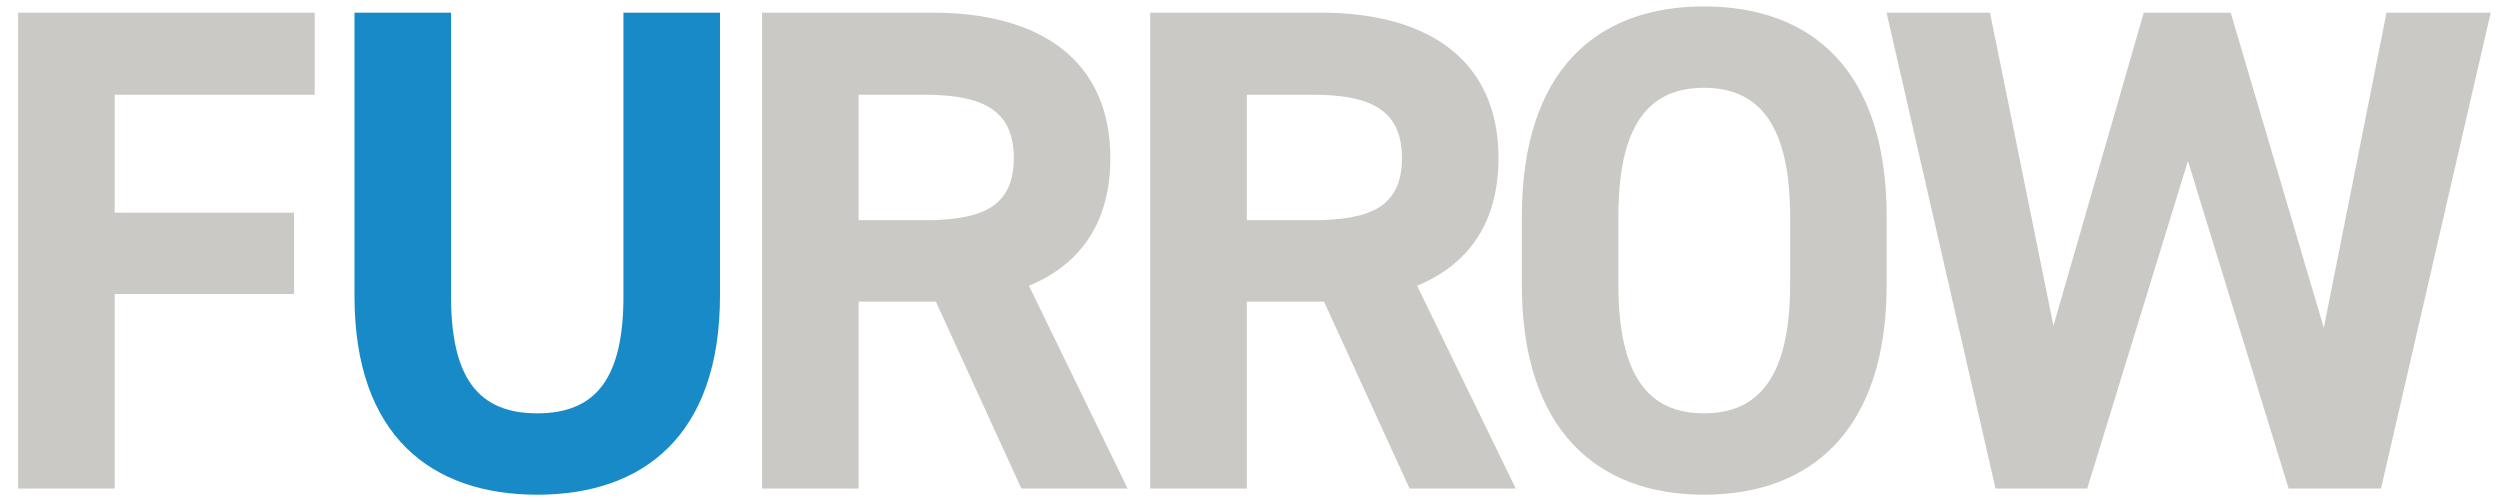 <?xml version="1.0" encoding="UTF-8"?>
<svg width="174px" height="35px" viewBox="0 0 174 35" version="1.1" xmlns="http://www.w3.org/2000/svg" xmlns:xlink="http://www.w3.org/1999/xlink">
    <!-- Generator: Sketch 63.1 (92452) - https://sketch.com -->
    <title>DIN logo lite</title>
    <desc>Created with Sketch.</desc>
    <g id="DIN-logo-lite" stroke="none" stroke-width="1" fill="none" fill-rule="evenodd">
        <g id="Group-2" transform="translate(1, 0)">
            <path d="M0.264,0.88 L20.904,0.88 L20.904,6.592 L6.984,6.592 L6.984,14.8 L19.464,14.8 L19.464,20.464 L6.984,20.464 L6.984,34 L0.264,34 L0.264,0.88 Z M77.48,34 L70.088,34 L64.136,20.992 L58.76,20.992 L58.76,34 L52.04,34 L52.04,0.88 L63.896,0.88 C71.528,0.88 76.28,4.288 76.28,11.008 C76.28,15.472 74.216,18.4 70.616,19.888 L77.48,34 Z M58.76,15.328 L63.272,15.328 C67.256,15.328 69.56,14.464 69.56,11.008 C69.56,7.552 67.256,6.592 63.272,6.592 L58.76,6.592 L58.76,15.328 Z M104.496,34 L97.104,34 L91.152,20.992 L85.776,20.992 L85.776,34 L79.056,34 L79.056,0.88 L90.912,0.88 C98.544,0.88 103.296,4.288 103.296,11.008 C103.296,15.472 101.232,18.4 97.632,19.888 L104.496,34 Z M85.776,15.328 L90.288,15.328 C94.272,15.328 96.576,14.464 96.576,11.008 C96.576,7.552 94.272,6.592 90.288,6.592 L85.776,6.592 L85.776,15.328 Z M130.312,19.792 C130.312,29.92 125.08,34.432 117.592,34.432 C110.152,34.432 104.92,29.92 104.92,19.792 L104.92,15.088 C104.92,4.864 110.152,0.448 117.592,0.448 C125.08,0.448 130.312,4.864 130.312,15.088 L130.312,19.792 Z M111.64,15.088 L111.64,19.792 C111.64,26.128 113.704,28.768 117.592,28.768 C121.48,28.768 123.592,26.128 123.592,19.792 L123.592,15.088 C123.592,8.752 121.48,6.112 117.592,6.112 C113.704,6.112 111.64,8.752 111.64,15.088 Z M151.28,11.2 L144.272,34 L137.888,34 L130.304,0.88 L137.504,0.88 L141.92,22.672 L148.208,0.88 L154.256,0.88 L160.736,22.816 L165.104,0.88 L172.352,0.88 L164.72,34 L158.288,34 L151.28,11.2 Z" id="FURROW" fill="#CAC9C5"></path>
            <path d="M42.392,0.88 L49.112,0.88 L49.112,20.56 C49.112,30.352 43.736,34.432 36.392,34.432 C29.048,34.432 23.672,30.352 23.672,20.608 L23.672,0.88 L30.392,0.88 L30.392,20.608 C30.392,26.272 32.264,28.768 36.392,28.768 C40.52,28.768 42.392,26.272 42.392,20.608 L42.392,0.88 Z" id="Path" fill="#178AC7"></path>
        </g>
    </g>
</svg>